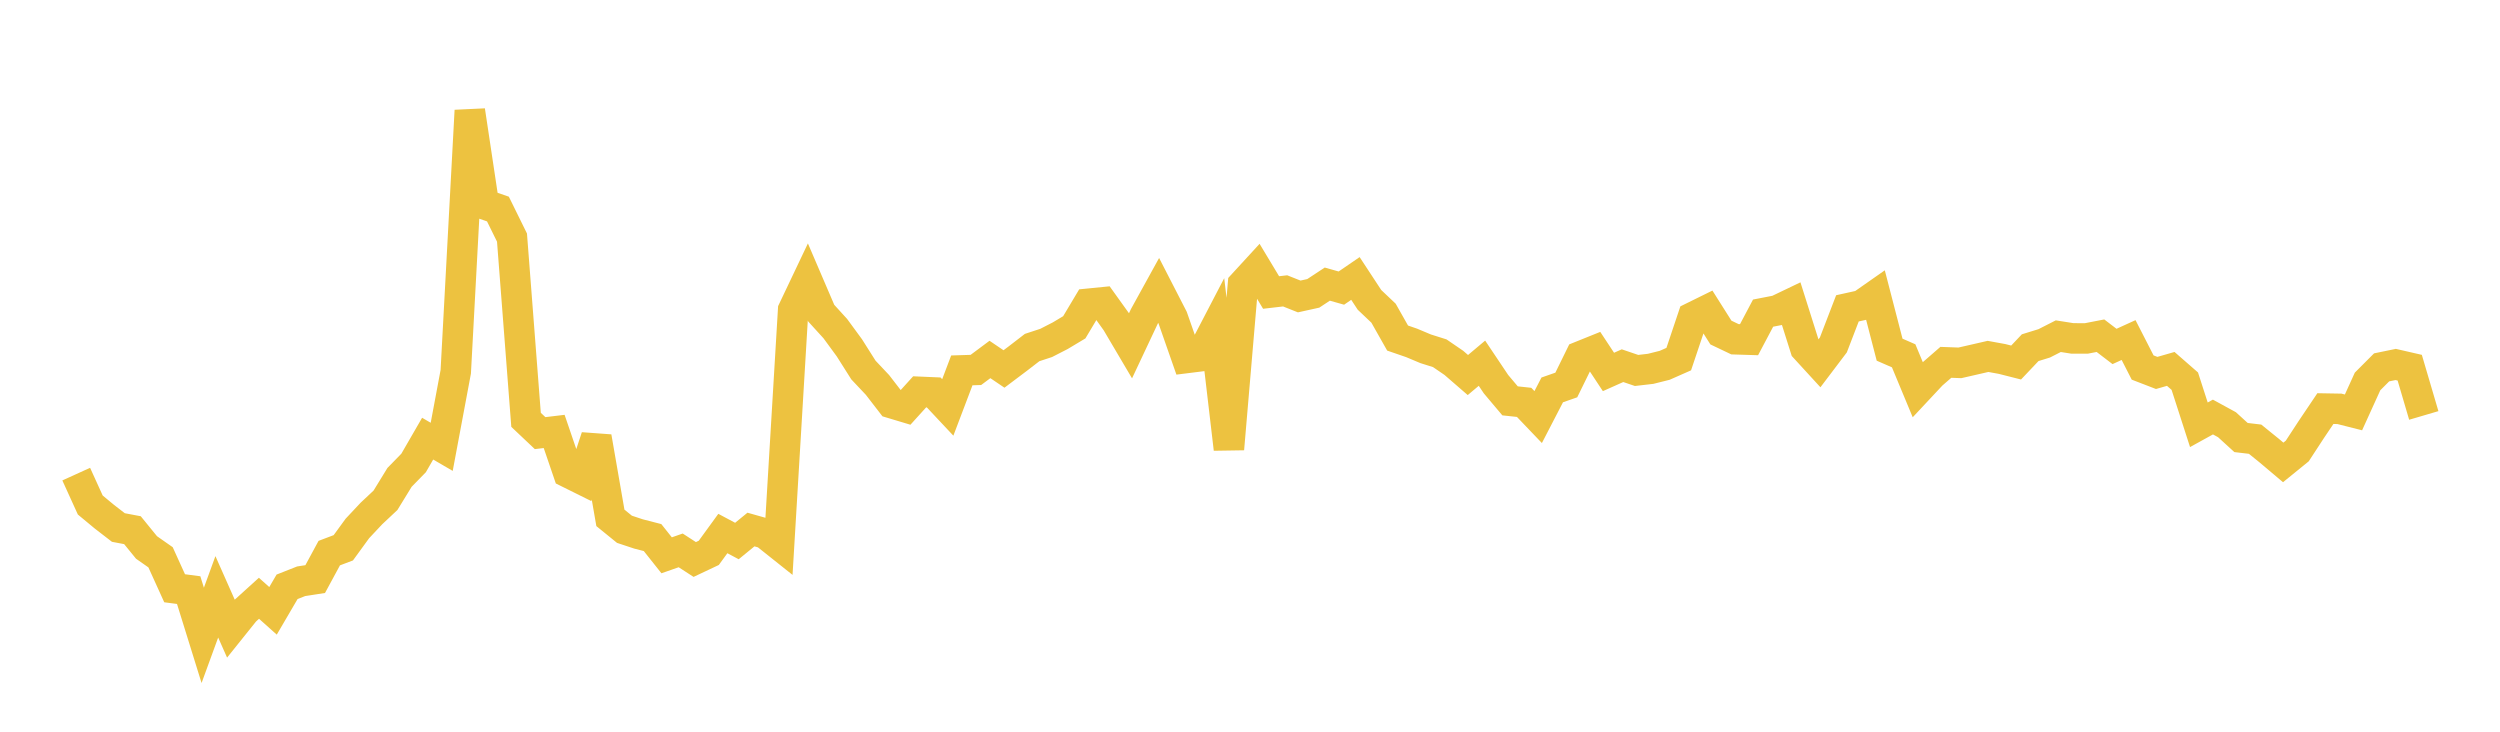 <svg width="164" height="48" xmlns="http://www.w3.org/2000/svg" xmlns:xlink="http://www.w3.org/1999/xlink"><path fill="none" stroke="rgb(237,194,64)" stroke-width="2" d="M5,31.102L5.922,33.129L6.844,33.893L7.766,34.605L8.689,34.78L9.611,35.913L10.533,36.559L11.455,38.59L12.377,38.711L13.299,41.68L14.222,39.152L15.144,41.232L16.066,40.082L16.988,39.247L17.91,40.071L18.832,38.495L19.754,38.131L20.677,37.988L21.599,36.284L22.521,35.935L23.443,34.668L24.365,33.685L25.287,32.82L26.21,31.315L27.132,30.371L28.054,28.775L28.976,29.313L29.898,24.388L30.82,7.255L31.743,13.394L32.665,13.713L33.587,15.586L34.509,27.541L35.431,28.413L36.353,28.302L37.275,31.003L38.198,31.461L39.12,28.665L40.042,33.972L40.964,34.721L41.886,35.027L42.808,35.265L43.731,36.428L44.653,36.105L45.575,36.703L46.497,36.267L47.419,34.999L48.341,35.491L49.263,34.737L50.186,34.998L51.108,35.732L52.03,20.336L52.952,18.396L53.874,20.545L54.796,21.557L55.719,22.817L56.641,24.274L57.563,25.252L58.485,26.446L59.407,26.723L60.329,25.704L61.251,25.744L62.174,26.728L63.096,24.297L64.018,24.268L64.94,23.581L65.862,24.205L66.784,23.511L67.707,22.799L68.629,22.496L69.551,22.023L70.473,21.471L71.395,19.926L72.317,19.834L73.24,21.121L74.162,22.683L75.084,20.724L76.006,19.051L76.928,20.846L77.85,23.483L78.772,23.368L79.695,21.594L80.617,29.454L81.539,18.659L82.461,17.655L83.383,19.188L84.305,19.081L85.228,19.448L86.15,19.245L87.072,18.638L87.994,18.899L88.916,18.267L89.838,19.671L90.76,20.545L91.683,22.177L92.605,22.495L93.527,22.882L94.449,23.173L95.371,23.803L96.293,24.602L97.216,23.826L98.138,25.202L99.06,26.296L99.982,26.395L100.904,27.36L101.826,25.578L102.749,25.255L103.671,23.376L104.593,23.004L105.515,24.4L106.437,23.988L107.359,24.302L108.281,24.195L109.204,23.964L110.126,23.557L111.048,20.81L111.97,20.356L112.892,21.815L113.814,22.255L114.737,22.284L115.659,20.541L116.581,20.362L117.503,19.92L118.425,22.839L119.347,23.845L120.269,22.627L121.192,20.227L122.114,20.023L123.036,19.378L123.958,22.939L124.88,23.341L125.802,25.558L126.725,24.571L127.647,23.769L128.569,23.803L129.491,23.592L130.413,23.38L131.335,23.548L132.257,23.782L133.18,22.808L134.102,22.523L135.024,22.054L135.946,22.199L136.868,22.201L137.79,22.022L138.713,22.727L139.635,22.307L140.557,24.109L141.479,24.465L142.401,24.2L143.323,25.005L144.246,27.866L145.168,27.357L146.09,27.861L147.012,28.702L147.934,28.811L148.856,29.557L149.778,30.335L150.701,29.585L151.623,28.174L152.545,26.804L153.467,26.82L154.389,27.053L155.311,25.024L156.234,24.099L157.156,23.909L158.078,24.121L159,27.253"></path></svg>
